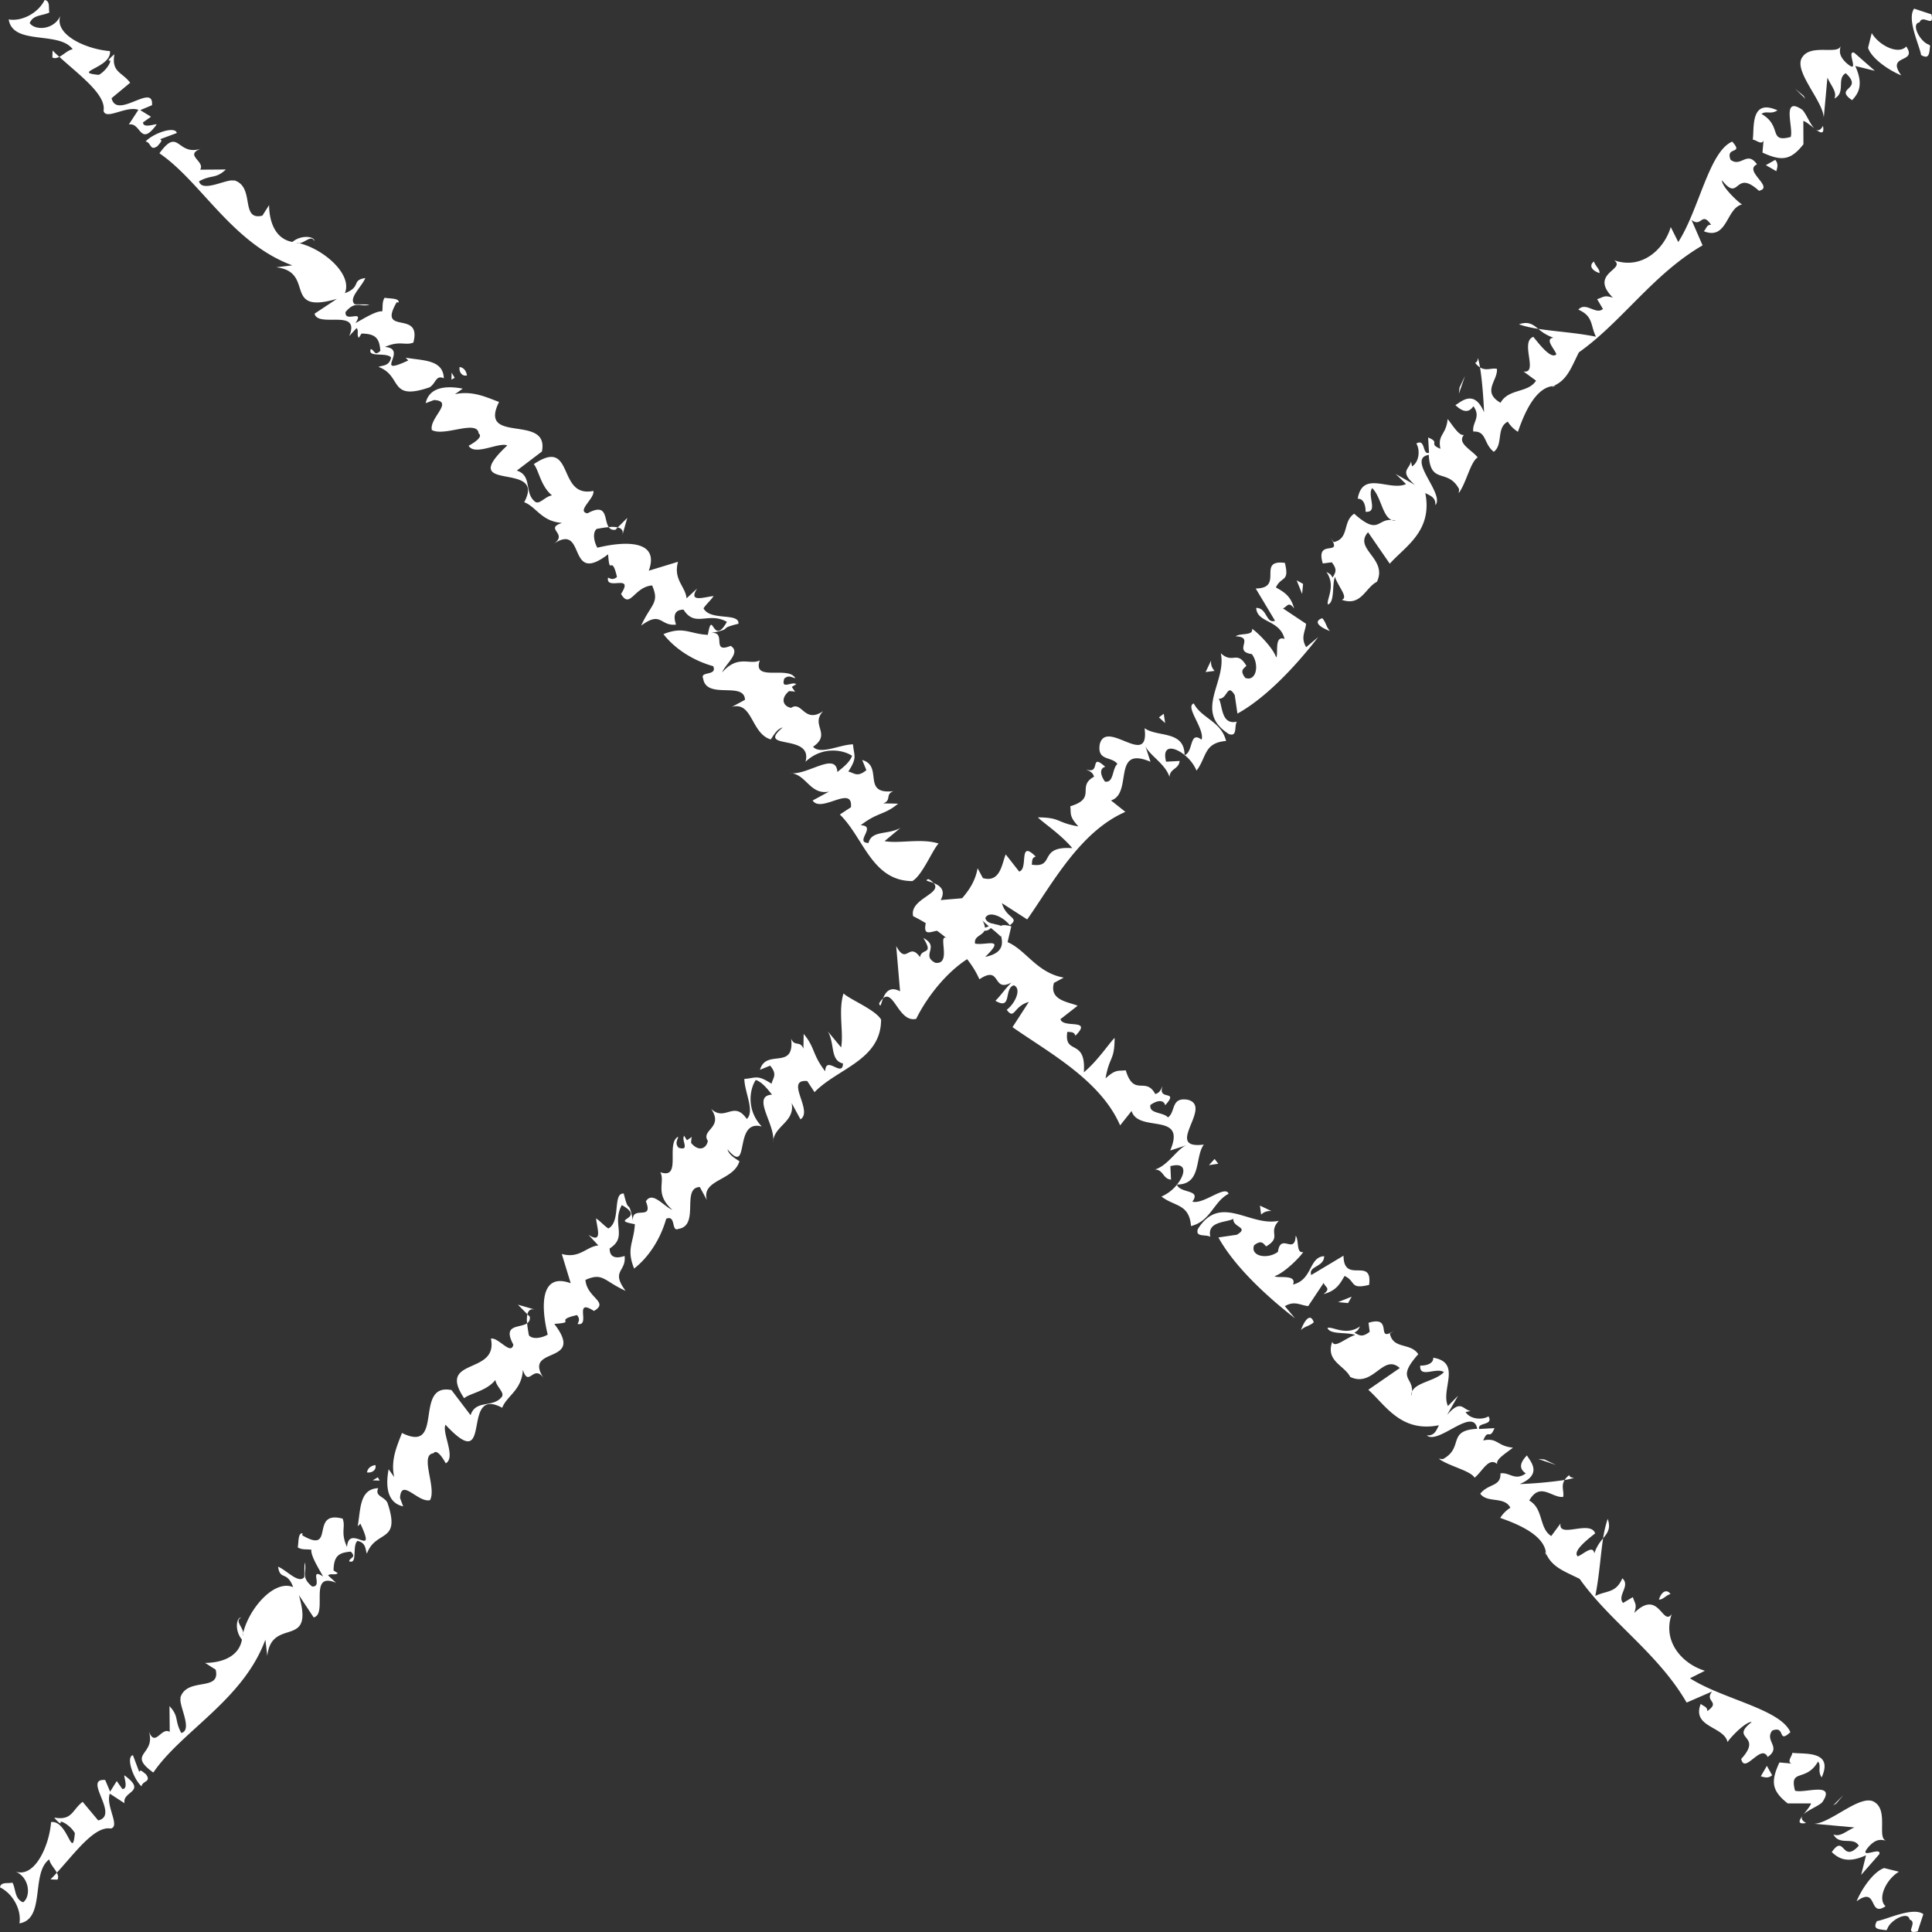 <svg height="40" width="40" xmlns="http://www.w3.org/2000/svg"><rect width="100%" height="100%" fill="#333333" stroke="none"/><g fill="#fff" fill-rule="evenodd"><path d="M39.466.962c-.155.175-.554-.01-.714-.277l-.076.306c.073.218.421.46.688.57-.328-.45.347-.238.102-.6zm-1.055.404l.406.1-.428-.375c-.178-.057.142.475-.157.217-.18-.165-.138-.268-.124-.36-.042.195-.603-.045-.789.23-.21.275.426.904.44 1.26l.076-.832c.075.175.204.293.145.434.242-.123.038-.417.234-.524.382.35-.259.292.132.558.104-.115.258-.29.065-.708zm-1.032.68l-.04-.065-.173-.144zm.364.56c-.06.108-.117.108-.17.06.112.085.205.135.17-.06zm-1.367.796c-.206-.294-.33.072-.546-.094-.114-.286.285-.101.033-.376-.48.207-.684 1.405-1.116 2.079l-.156-.31c-.133.45-.59.89-1.172.688.26.193-.534.264-.025.775-.179-.058-.183-.017-.327.03l.12.203c-.15.13-.356-.16-.509.014.311.135.247.319.364.56-.417-.084-.839-.107-1.193-.162a.916.916 0 00.313.183c-.189.025.024.234.061.342-.103.116-.35-.201-.476-.36-.287.099.115.768-.205.717l.26.19c-.162.26-.568.158-.735.458-.396-.228-.05-.467-.075-.702-.107-.026-.224.05-.35-.031.044.265.073.654.084.93-.21-.5-.49-.2-.594-.15.151.146.276.17.373.024.165.227-.03.334-.002.525.28-.014.208.25.424.419.2-.148.046-.5.29-.624a.66.66 0 00.21.21c.121-.352.352-.918.734-.948.288-.126.367-.377.528-.697.89-.63 1.535-1.62 2.561-2.215l-.229-.526c.215.166.204-.19.406.1-.09-.008-.098.077-.15.134.49.193.46-.482.791-.555-.088-.05-.429-.376-.416-.501.372.475.253-.25.765.218.33-.073-.332-.41-.04-.548zM32.21 7.984c-.017-.001-.032.007-.049.008-.018.007-.028.019-.047.025zm-1.668-.473a.337.337 0 00.1.095 1.326 1.326 0 00-.044-.194c-.005.04-.008.083-.056.099zm.906-.797c.117.042.254.072.401.095-.114-.092-.203-.162-.4-.095zm1.668-1.06c.008-.084-.079-.133-.115-.24-.1.073-.064.18.115.24zm-2.785 2.13l-.114.242-.012.125zm-.02 1.218c-.094.033-.214-.166-.339-.327-.03.333-.214.317-.149.617-.267-.11.012-.125-.255-.234l.018.317c-.144.048-.066-.302-.262-.193.081.134.06.382-.089.474l-.022-.103c-.03.168-.25.195.08.486l-.395-.225.212.208c-.34.156-.899-.294-1 .304.14-.008.168.184.162.269.274.024.028-.335.137-.49.212.207.213.69.492.675-.407-.102-.31.349-.864-.144-.247.164-.094.517-.426.588l-.065-.09c.276.41-.322-.003-.159.532l.186-.024c.125.158.073.216.017.316-.04-.067-.04-.067-.129-.117.206.292-.004.567.032.675.144-.05.082-.391.145-.574.073.216.285.427.142.476.403.143.485-.25.728-.373.228-.483-.494-.678-.184-1.026l.45.652c.307-.35.893-.671.735-1.463.088.049.223.084.208.252.205-.235-.605-.962-.136-1.043.033.632.392.267.628.709l-.007.084c.158-.217.243-.65.392-.74-.125-.158-.436-.293-.283-.468zm-3.465 3.013l.113.282.02-.208zm.53.784c-.192.067-.064.183.16.266-.085-.091-.077-.174-.16-.266zm-.774-1.145c-.595-.077-.003.525-.604.53l.4.668c-.19.068-.16-.267-.39-.266.018.318.487.235.587.643-.223-.085-.122.324-.173.382-.074-.217-.414-.543-.5-.592.031.149-.239.082-.34.155.415.018-.073.309.337.369.164.225.087.577-.137.492-.124-.16-.028-.192.023-.251-.2-.333-.275-.025-.53-.26.13.6-.575 1.206.17 1.675.178.059.105-.158.162-.258-.33.076-.293-.342-.373-.476.183.017.17-.34.33-.073l.056.382c.585-.322 1.202-.976 1.672-1.584l-.249.209c-.12-.203-.018-.318-.002-.484l-.48-.32c.096-.032.108-.157.232.002-.07-.26-.202-.335-.377-.435.114-.241.286-.1.186-.508zm-1.455 2.236a.258.258 0 01-.072-.216l-.114.24zm.237 1.45c-.1-.408-.51-.467-.668-.776-.19.066.23.526.162.75-.258-.191-.165.249-.35.32a.838.838 0 01.245.32c.212-.272.144-.574.611-.613zm-.859.297l.003-.003s0-.002-.004-.003a.015.015 0 01.001.006zm0-.006c-.004-.518-.568-.363-.828-.555.11.852-.786-.2-.927.329-.062.359.248.249.365.412-.116.103-.07.397-.258.365-.116-.164-.096-.282.006-.306-.336-.304-.079.17-.397.053.043.028.137.046.165.152-.372.202.07.442-.492.612.022.146-.035.198.168.417-.47-.081-.355-.184-.839-.187.124.124.473.349.713.637-.722-.05-.34.418-.84.342.014-.042-.014-.143.083-.167-.37-.371-.143.262-.344.309l-.277-.354c-.078.17-.104.595-.473.49l-.11-.204c-.097.557-.572.782-.735 1.163l-.326-.077c-.154.608.474-.224.632.54-.575-.592-.019.385-.445.332-.312-.156.106-.33-.25-.514.227.366-.035.198-.068.397-.234-.328-.274.179-.493-.23l.08.937c-.212-.114-.304.023-.352.146.22-.197.326.509.686.424.23-.473.73-1.123 1.306-1.371-.307-.462.287-.257.067-.664.124.125.254.209.378.332.207-.353-.26-.167-.32-.383.076-.171.39-.013.506.149.222-.166-.074-.134-.162-.458l.523.337c.514-.73 1.091-1.818 2.033-2.227l-.298-.237c.463-.145.006-1.147.818-.8l-.11-.338c.065.19.423.38.503.654.007-.18.193-.16.21-.333l-.28.015c-.092-.351.161-.317.381-.14zm-6.242 5.039a.415.415 0 00-.082.105c.03.103.038.004.082-.105zm5.84-5.7l-.029-.193-.099.076zm-5.88 6.142c-.113-.206-.657-.422-.779-.545-.113.369.006.799-.049 1.119l-.274-.33c.148.262.042.598.312.662-.006.306-.357-.184-.368.162-.275-.356-.205-.487-.446-.774l-.005.307c-.066-.177-.187-.034-.254-.21.076.67-.518.198-.645.646l.21-.086c.16.19.052.256.03.375-.304-.196-.319-.117-.564-.1.002.268.222.674.05.829-.27-.394-.448.066-.738-.21.268.394-.22.433-.068.664-.028.158-.186.234-.347.042.004-.023.001-.083.016-.125l-.102.07c-.027-.05-.056-.078-.05-.095-.089.067.133.33-.123.249-.08-.096-.023-.15-.008-.228-.267.138.086.897-.37.735.108.203-.128.448.25.78-.18-.07-.413-.4-.549-.176.17.419-.304.068-.266.403-.103-.507-.078-.093-.192-.565-.237-.02-.052.585-.319.723-.087-.055-.167-.153-.254-.208.016.188.148.537-.157.34l.204.22c-.245.02-.388.28-.757.176l.185.606c-.636-.233-.618.486-.476 1.064-.108.064-.308.11-.39.014-.008-.053-.029-.153-.036-.25-.147.107-.52.008-.286.442-.044.236-.312-.158-.464-.123.158.766-1.132.377-.554 1.234.114-.102.46-.144.646-.378.023.147.198.259.133.35-.185.235-.54.05-.646.379l-.395-.52c-.795-.158-.135 1.329-1.026.888-.092.25-.242.552-.16.914l-.116-.163c-.028.158-.118.676.301.769l-.065-.175c.025-.426.37.105.621.046.142-.26-.224-.94.072-.971.063-.091.181.074.254.209.217-.126-.083-.628-.006-.8 1.02 1.098.29-.83 1.175-.35.092-.248.403-.36.428-.785.127.392.223-.165.45.202-.504-.723.873-.278.2-1.154.492-.036-.036-.067.47-.183.078.094.022.147.014.185.281.05-.098-.55.337-.27.324-.188-.146-.268-.176-.643.365-.162.381.024.831.226-.313-.423.017-.387-.02-.721-.05.013-.31.11-.31-.156.38-.24.037-.506.252-.898.53.297-.295.295.27.395-.02.385-.184.5-.015.919.28-.218.537-.582.664-1.031.21-.087.096.282.255.209.446-.068.051-.853.441-.866l.146.27c-.119-.43.554-.395.674-.804-.132-.085-.218-.141-.248-.248.482.576.111-.635.711-.471-.327-.343-.25-.78-.124-.964.141.048.256.208.336.304-.44.028.085.63.021.988.012-.346.46-.413.385-.814l.183.338c.273-.176-.338-.836.14-.793l.151.23c.474-.491 1.376-.661 1.378-1.5zm-7.52 5.9l.196.199c.02-.08.067-.126.172-.093zm.196.199a.54.54 0 00-.005.186c.038-.028.063-.068.055-.137zm-3.088 3.6c-.389.015-.363.429-.425.789l.056-.053c.352.758-.239-.023-.278.482-.14-.31-.023-.412-.09-.587-.696-.184-.134.754-.836.345l.006-.04c-.094-.016-.079.17-.099.29.087.057.19.033.282.049-.02.12.17.42.243.554-.305-.196.007.226-.229.206-.254-.207-.09-.322-.156-.497l-.005.305c-.122.143-.363-.145-.543-.217.045.296.18.072.313.423-.405-.172-.956.49-1.047 1.005.071-.13-.189-.298-.032-.373-.093-.015-.142.262.018.454-.062.358-.423.48-.762.483l.218.139c.112.47-.606.14-.733.589l.01-.001c-.056.126.26.664.011.723-.146-.271-.04-.335-.244-.556l.005.534c-.174-.112-.302.336-.433-.013.155.498-.466.45.093.855.585-.86 1.86-1.5 2.32-2.751l.04.335c.093-.823.987-.113.654-1.258l.306.462c.303-.07-.123-.963.464-.717l-.166-.153c.056-.051.143.005.202-.046l-.088-.056c.004-.307.113-.37.357-.39.123.125-.02.12-.035.199.183.074.057-.317.172-.421.188.035.161.193.197.262.184-.503.713-.205.424-1.054-.072-.135-.267-.13-.19-.3zM2.884 36.69l-.132-.351c-.152.036.01.494.178.645.021-.12.21-.085.092-.25-.043-.027-.123-.123-.138-.044zm-.302.07c-.043-.028.096.283-.049.279l-.116-.164-.137.22-.102-.242c-.477-.04.31.73-.145.837l-.322-.385c-.22.168-.213.393-.589.326 0 0 .161.194.131.086.05-.011.224.102.297.237-.054.584-.145-.272-.492-.23-.04.506-.353 1.188-.758 1.016.32.117.343.53.178.645-.18-.072-.147-.271-.22-.407-.102.023-.239-.022-.258.098.267.129.45.468.402.745.548-.088.231-1.044.618-1.325.015.096.11.186.157.276.374-.407.78-.974 1.117-.914.202-.047-.112-.471-.02-.722l.304.198c-.052-.256.476-.226.004-.573zM1.19 38.916c.025-.046.012-.095-.013-.143-.044.048-.088.096-.132.138zm6.408-8.432c.095.018.202-.045.174-.152-.052.01-.153.035-.174.152zm.262.17l-.037-.068-.107.063zM36.754 3.31l-.194.109.218.126c.004-.042.06-.143-.024-.235zm.32-.474c-.473.124-.164-.225-.604-.477.1-.074.184.018.331-.074-.572-.258-.477.379-.512.606.07.005.182.118.223.018l-.022.25c.4.184.586.16.848-.172l-.002-.483c.056.014.147.092.23.156-.093-.09-.175-.317-.255-.39-.436-.293-.173.383-.237.566zm2.7-1.696c.18.102.167-.05.188-.197-.009-.005-.015-.008-.03-.02-.18-.06-.377-.435-.189-.46.062-.183.311.135.246-.166L39.63.179c-.158.218.115.768.144.96z"/><path d="M39.038 39.466c-.175-.155.01-.554.277-.714l-.306-.076c-.218.074-.46.421-.57.688.45-.328.238.347.6.102zm-.404-1.055l-.1.406.375-.428c.057-.177-.475.142-.217-.158.165-.18.268-.137.36-.123-.195-.042.045-.603-.23-.789-.275-.21-.904.426-1.26.44l.832.076c-.175.075-.293.204-.434.145.123.242.417.037.524.234-.35.382-.29-.259-.559.132.116.104.29.258.71.065zm-.68-1.032l.065-.04.144-.172zm-.56.364c-.108-.06-.108-.117-.06-.17-.085.112-.135.205.06.17zm-.796-1.367c.294-.206-.072-.33.094-.546.286-.114.101.285.376.033-.207-.48-1.405-.684-2.079-1.116l.31-.156c-.45-.133-.89-.59-.688-1.172-.193.26-.264-.534-.775-.025.06-.179.017-.183-.03-.327l-.202.12c-.132-.15.16-.355-.015-.51-.135.311-.319.248-.56.365.084-.417.107-.839.162-1.193a.91.91 0 00-.183.312c-.025-.188-.234.025-.342.062-.116-.103.2-.35.36-.476-.099-.286-.768.115-.717-.205l-.192.26c-.258-.162-.156-.568-.456-.735.228-.396.467-.05.702-.075.026-.107-.05-.224.031-.35a8.591 8.591 0 01-.93.084c.5-.21.2-.49.15-.594-.147.151-.17.275-.024.373-.227.165-.334-.03-.525 0 .013.278-.25.206-.418.421.147.201.5.047.624.29a.65.65 0 00-.21.211c.351.122.917.352.947.734.126.288.377.368.697.528.63.89 1.62 1.535 2.215 2.561l.526-.229c-.166.215.19.204-.1.406.008-.09-.077-.099-.134-.15-.192.49.482.46.555.791.05-.088.376-.429.501-.416-.475.372.25.253-.218.765.073.33.41-.332.548-.04zm-4.582-4.166c.001-.017-.007-.032-.008-.049-.006-.018-.019-.028-.025-.047zm.473-1.668a.337.337 0 00-.095.1c.076-.013.144-.028.194-.044-.04-.006-.083-.008-.099-.056zm.797.905a2.261 2.261 0 00-.095.402c.092-.114.163-.203.095-.402zm1.06 1.67c.083.007.133-.08.24-.116-.074-.1-.18-.064-.24.115zm-2.13-2.786l-.242-.115-.126-.01zm-1.218-.019c-.033-.095.166-.215.327-.34-.333-.03-.317-.214-.617-.149.11-.267.125.012.234-.255l-.317.018c-.048-.144.302-.065.193-.262-.134.081-.382.06-.474-.089l.103-.022c-.169-.03-.195-.25-.486.08l.226-.395-.209.212c-.156-.34.294-.899-.304-1 .007.14-.184.168-.269.162-.024.274.335.028.49.137-.207.212-.69.213-.675.492.102-.407-.349-.31.144-.864-.164-.247-.517-.094-.588-.426l.09-.064c-.41.275.003-.323-.532-.16l.024.186c-.159.125-.216.073-.316.018.067-.042.067-.042.117-.13-.292.206-.567-.004-.675.032.05.144.391.082.574.145-.216.073-.427.285-.475.142-.144.403.25.485.372.728.483.228.678-.494 1.026-.184l-.652.45c.35.308.672.893 1.463.734-.049.088-.083.224-.252.21.236.204.962-.606 1.044-.136-.634.032-.268.39-.71.627l-.084-.007c.217.158.65.243.74.392.158-.125.293-.436.468-.282zm-3.013-3.466l-.282.113.207.02zm-.785.53c-.066-.192-.182-.064-.265.16.091-.085.174-.077.265-.16zm1.146-.774c.077-.595-.525-.003-.53-.604l-.668.4c-.068-.19.267-.16.267-.39-.319.018-.236.487-.644.587.085-.223-.324-.122-.382-.173.217-.074.542-.414.593-.5-.15.031-.083-.239-.156-.339-.019.414-.31-.074-.368.336-.226.164-.578.087-.493-.137.16-.124.192-.028.251.023.333-.2.025-.275.261-.53-.602.13-1.207-.575-1.676.17-.059.178.158.105.258.162-.076-.33.342-.293.476-.373-.017.183.34.17.073.33l-.382.056c.322.585.975 1.202 1.584 1.673l-.208-.25c.202-.12.317-.018.483-.002l.32-.48c.032.096.157.108-.002.232.26-.07.334-.202.435-.376.241.113.1.285.508.185zm-2.236-1.455a.258.258 0 01.216-.072l-.24-.114zm-1.45.237c.408-.102.467-.51.777-.668-.067-.19-.527.23-.75.162.19-.258-.25-.164-.32-.35a.836.836 0 01-.32.245c.271.212.573.144.612.611zm-.297-.859l.003.003.003-.004-.006.001zm.006 0c.517-.004.363-.568.555-.828-.852.11.2-.786-.329-.927-.359-.062-.249.248-.413.365-.102-.116-.397-.07-.364-.258.164-.116.282-.096.306.006.304-.336-.17-.079-.053-.396-.028.042-.046.136-.152.164-.202-.372-.44.07-.612-.492-.146.022-.198-.035-.418.168.082-.469.185-.355.188-.839-.124.124-.349.473-.637.713.05-.722-.418-.34-.342-.84.041.014.143-.014.166.083.372-.37-.26-.143-.308-.344l.355-.277c-.172-.078-.596-.104-.49-.473l.203-.11c-.557-.097-.782-.572-1.163-.734l.077-.328c-.608-.153.224.475-.54.633.592-.575-.386-.018-.332-.445.156-.312.33.106.514-.25-.366.227-.198-.035-.397-.068.327-.234-.179-.274.23-.493l-.937.08c.114-.212-.023-.303-.146-.352.198.22-.509.326-.424.686.473.23 1.123.73 1.371 1.306.463-.307.256.287.664.067-.125.124-.208.254-.332.378.354.207.167-.26.383-.32.171.076.013.39-.149.506.166.223.135-.074.458-.162l-.338.522c.731.515 1.82 1.092 2.228 2.034l.237-.298c.145.463 1.147.006.8.818l.34-.11c-.192.065-.382.423-.656.503.18.006.16.193.333.21l-.014-.279c.35-.094.316.16.138.38zm-5.039-6.242a.415.415 0 00-.105-.082c-.103.03-.004.038.105.082zm5.7 5.84l.193-.029-.076-.099zm-6.143-5.88c.206-.113.423-.656.546-.779-.369-.113-.799.006-1.119-.049l.33-.275c-.262.15-.597.043-.662.313-.306-.006.184-.357-.162-.367.356-.277.487-.206.774-.447l-.307-.006c.177-.065.034-.186.21-.253-.67.076-.198-.518-.646-.645l.086.21c-.192.16-.256.052-.374.03.195-.303.116-.319.098-.564-.267.002-.673.222-.828.05.394-.27-.066-.449.21-.738-.394.268-.433-.22-.664-.068-.158-.028-.234-.186-.042-.347.023.004.084.001.126.016l-.07-.102c.05-.027.077-.056.094-.05-.067-.089-.33.132-.249-.123.096-.08.15-.023.228-.007-.138-.268-.897.086-.735-.37-.203.107-.448-.129-.78.25.07-.182.4-.414.176-.55-.418.17-.068-.304-.404-.266.508-.103.095-.078.566-.192.02-.238-.585-.052-.723-.319.055-.087.152-.167.208-.254-.188.017-.537.148-.34-.157l-.22.204c-.02-.245-.28-.388-.176-.757l-.606.185c.233-.637-.486-.618-1.064-.476-.064-.108-.11-.309-.014-.39.053-.008.153-.029.25-.036-.107-.147-.008-.52-.442-.286-.236-.043.158-.312.123-.464-.766.157-.377-1.132-1.234-.554.102.114.144.46.378.646-.147.023-.259.198-.35.132-.235-.184-.05-.54-.379-.645l.52-.395c.158-.795-1.33-.135-.888-1.026-.25-.092-.552-.242-.914-.16l.163-.116c-.158-.028-.676-.118-.768.301l.174-.065c.426.025-.105.37-.046.621.26.143.94-.224.97.072.092.063-.073.181-.209.254.127.217.63-.083.801-.006-1.097 1.02.83.29.35 1.175.248.092.36.402.785.428-.392.126.165.223-.2.45.721-.504.276.873 1.152.2.036.492.067-.036.184.47-.095.078-.148.022-.186.014-.05.281.55-.098.27.337.188.324.268-.146.643-.176.162.366-.023.381-.226.831.423-.313.387.017.721-.02-.013-.05-.112-.309.156-.31.24.38.506.037.898.252-.296.53-.295-.295-.395.27-.385-.02-.5-.184-.919-.015.217.28.582.538 1.031.664.087.21-.282.096-.209.255.068.446.853.051.866.441l-.27.146c.43-.119.395.554.804.674.085-.132.141-.218.248-.248-.576.482.635.111.471.711.343-.327.78-.25.964-.124-.048.141-.209.256-.304.336-.028-.44-.63.085-.988.021.346.012.413.46.814.385l-.338.183c.176.273.836-.338.793.14l-.23.151c.491.474.661 1.375 1.5 1.378zm-5.9-7.52l-.198.197c.08.018.126.066.093.171zm-.198.197a.514.514 0 00-.186-.006c.028.038.068.062.137.055zm-3.6-3.088c-.015-.39-.429-.364-.789-.426l.053.057c-.758.351.022-.24-.483-.28.311-.139.413-.022.588-.09.184-.695-.754-.132-.345-.835l.04.006c.016-.094-.17-.078-.29-.099-.057.088-.034.19-.049.282-.12-.02-.42.17-.554.243.196-.305-.226.007-.206-.229.207-.254.322-.09.497-.156L7.345 6.3c-.142-.122.146-.363.218-.543-.296.044-.072.18-.423.313.172-.405-.49-.956-1.005-1.047.13.071.298-.189.373-.032.016-.092-.262-.142-.454.018-.358-.062-.48-.423-.483-.762l-.139.218c-.47.112-.14-.605-.589-.733l.001.01c-.126-.056-.664.26-.723.011.271-.146.335-.04.556-.244l-.533.004c.111-.173-.337-.3.012-.433-.498.156-.45-.466-.855.094.86.585 1.5 1.858 2.751 2.32l-.335.04c.823.093.113.987 1.258.654l-.462.306c.07.304.963-.123.717.464l.153-.166c.052.056-.005.143.046.202l.056-.088c.307.003.37.113.39.357-.125.123-.12-.02-.199-.035-.073.183.317.057.421.172-.035.19-.193.161-.26.197.501.184.203.713 1.052.424.135-.072.13-.267.3-.189zM3.31 2.884l.351-.13c-.036-.154-.494.007-.646.175.12.022.086.211.25.093.028-.043.124-.122.045-.138zm-.07-.302c.028-.043-.283.095-.278-.049l.164-.116-.222-.137.243-.102c.041-.477-.73.31-.837-.145l.385-.32c-.167-.223-.393-.215-.326-.59 0 0-.194.16-.086.13.011.05-.102.224-.237.297-.584-.054.272-.145.23-.492C1.77 1.018 1.087.705 1.26.3 1.144.62.73.643.615.478c.072-.18.271-.147.407-.22C1 .156 1.044.02.924 0 .795.266.456.45.18.402c.087.548 1.044.231 1.325.618-.096.015-.186.11-.276.157.407.374.974.78.915 1.117.046.202.47-.112.721-.02l-.198.304c.256-.052.226.476.573.004zM1.084 1.19c.046.025.095.012.143-.013-.048-.044-.096-.088-.138-.132zm8.432 6.408c-.018.095.045.202.152.174-.01-.052-.035-.153-.152-.174zm-.17.262l.068-.037-.063-.107zM36.69 36.754l-.109-.194-.126.218c.042.004.143.06.235-.024zm.474.32c-.124-.473.225-.164.477-.604.074.1-.018.184.074.33.258-.57-.379-.476-.606-.51-.005.07-.118.181-.018.222l-.25-.022c-.184.398-.16.586.172.848h.483c-.014.054-.093.145-.156.228.09-.093.317-.175.39-.255.293-.435-.384-.173-.566-.237zm1.696 2.7c-.102.18.05.167.197.19l.02-.033c.06-.179.435-.376.46-.188.183.062-.134.311.166.245l.118-.358c-.217-.158-.768.115-.96.144z"/></g></svg>